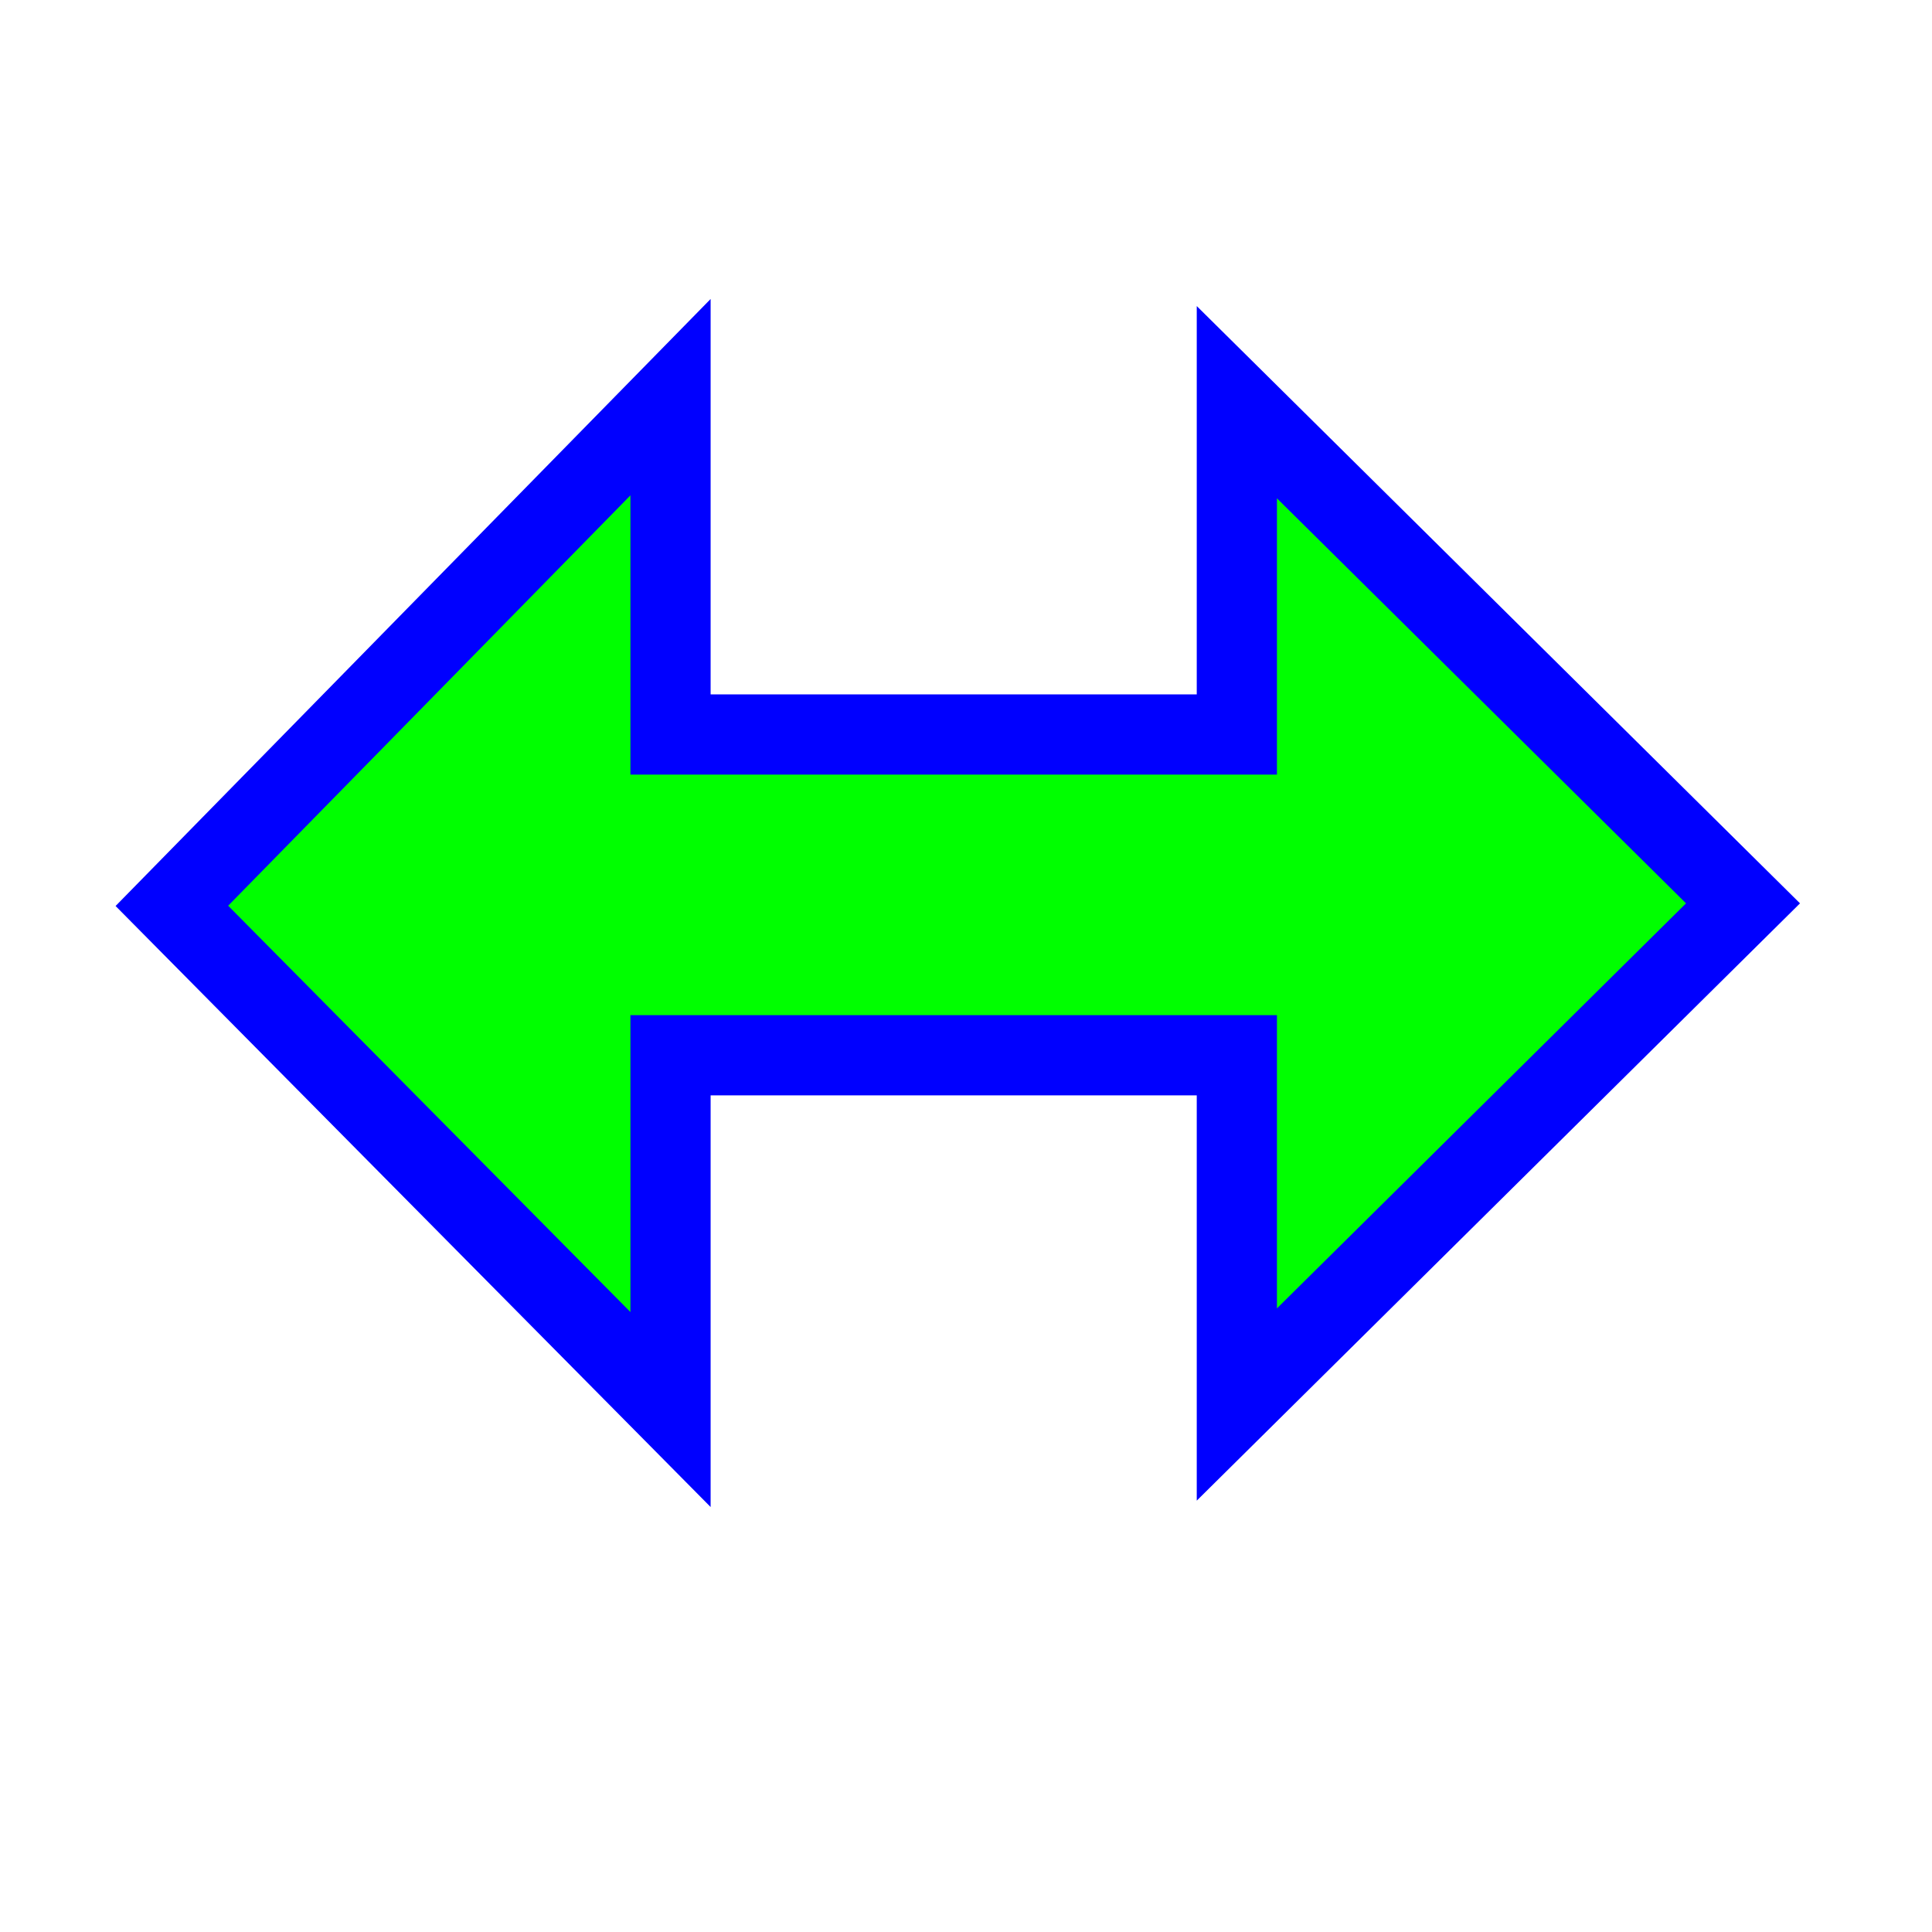 <svg width="257" height="257" viewBox="0 0 257 257" fill="none" xmlns="http://www.w3.org/2000/svg">
<path d="M164.529 53.5V97.705H89.195V52.833L22.862 120.5L89.195 187.5V140.372H164.529V186.833L231.862 120.166L164.529 53.5Z" fill="#00FF00" stroke="#0000FF" stroke-width="10.667" stroke-miterlimit="10"/>
</svg>
